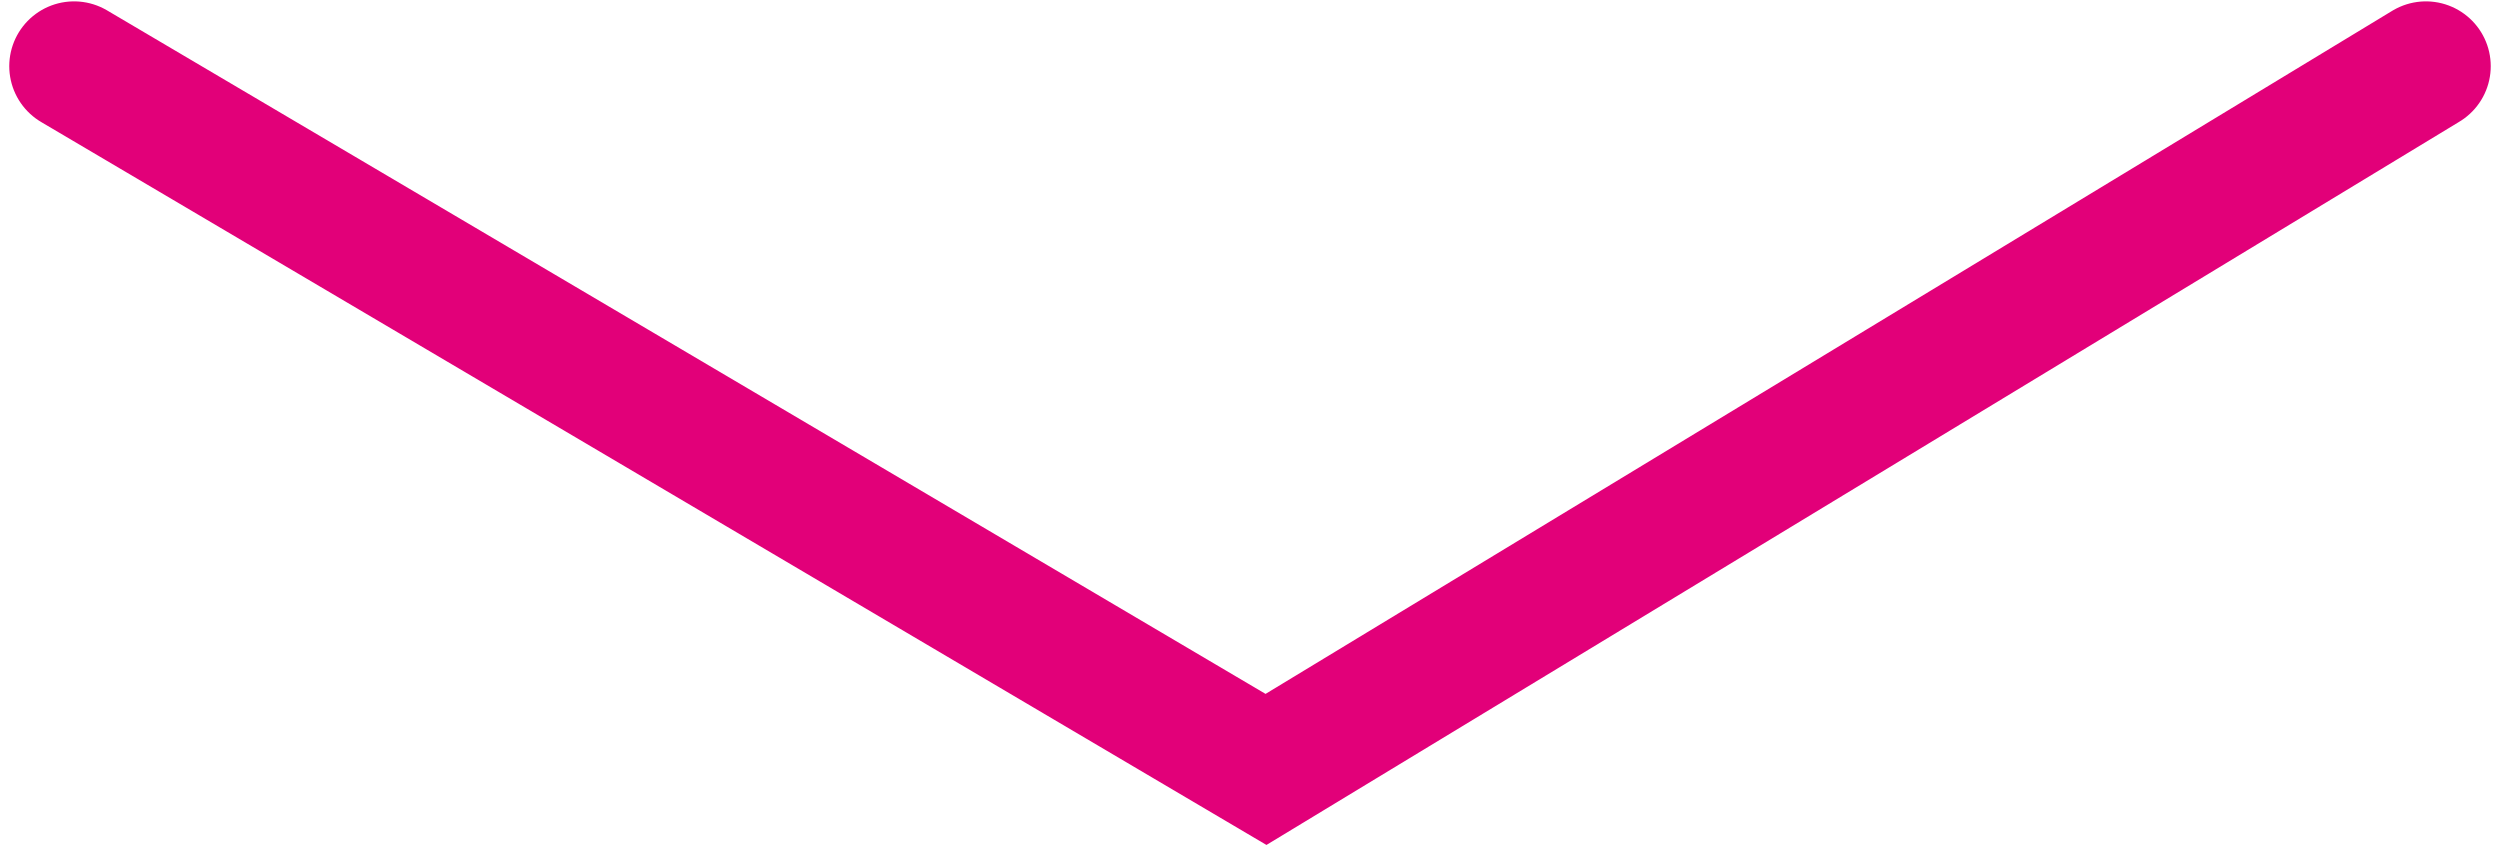 <?xml version="1.0" encoding="UTF-8"?>
<svg xmlns="http://www.w3.org/2000/svg" width="135" height="46" viewBox="0 0 135 46" fill="none">
  <path d="M131 3.574L68.364 41.549L4 3.574" stroke="#E20079" stroke-width="7" stroke-miterlimit="10" stroke-linecap="round"></path>
</svg>
